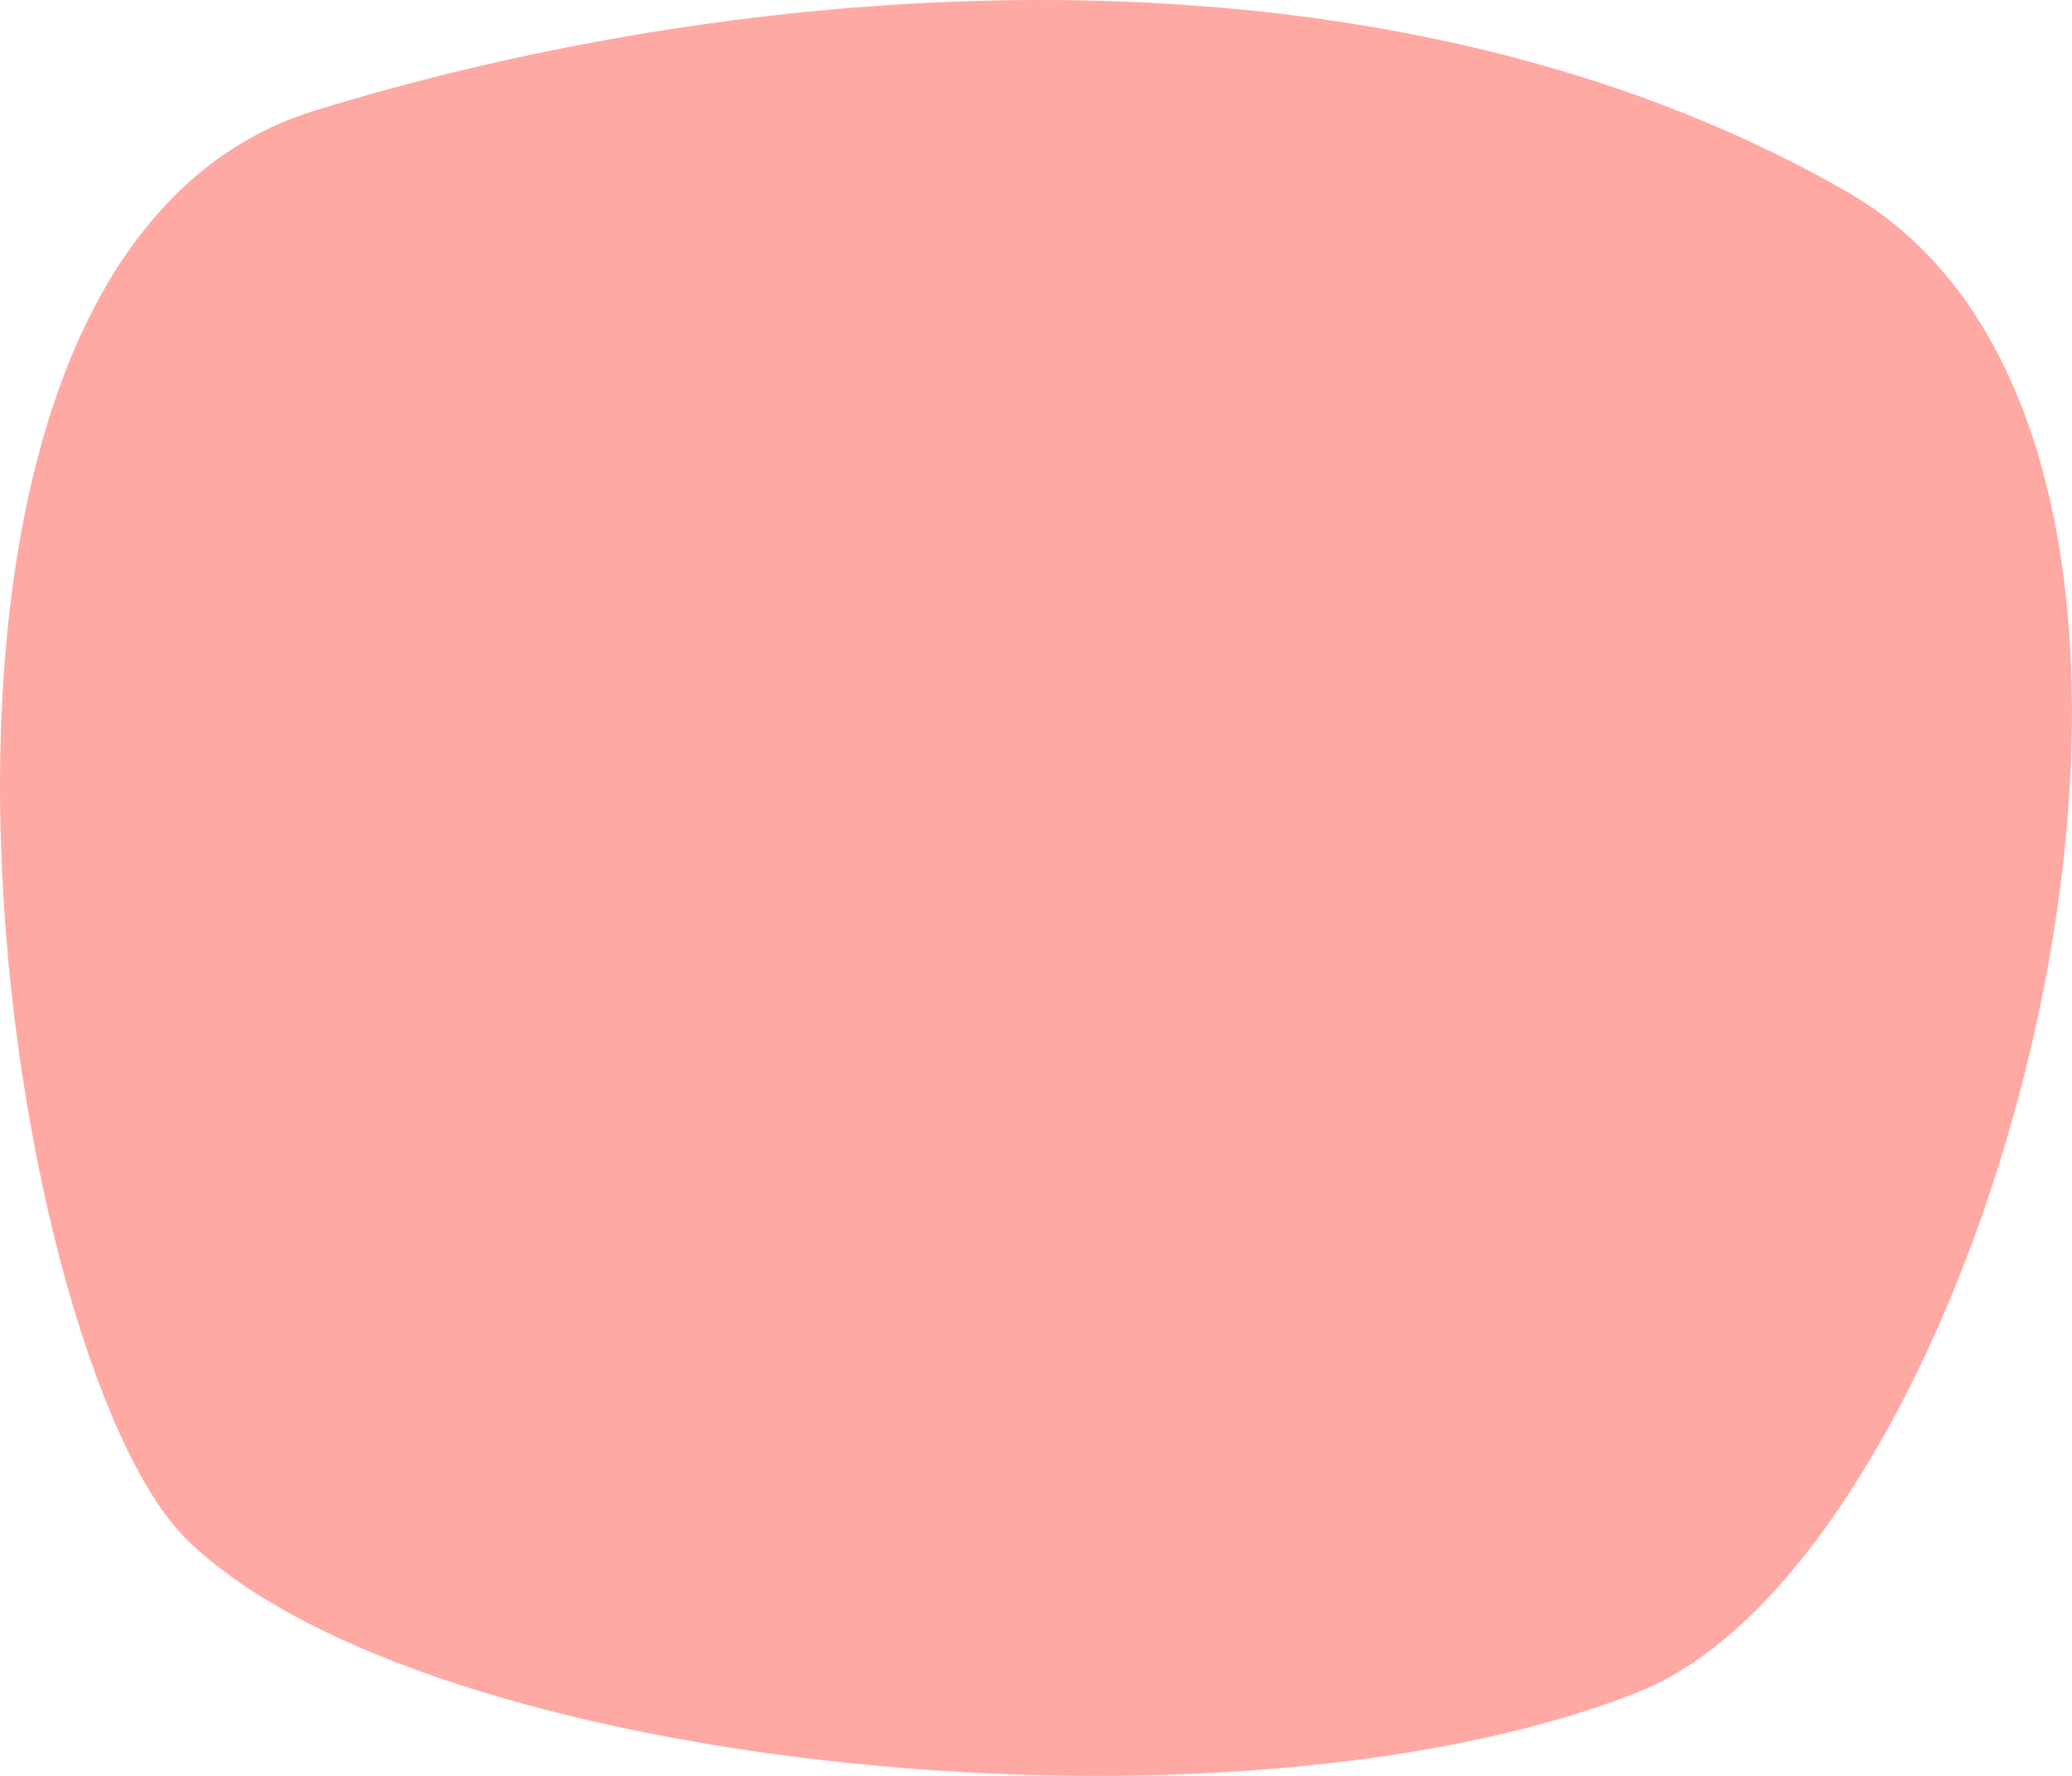 <?xml version="1.0" encoding="UTF-8"?> <svg xmlns="http://www.w3.org/2000/svg" width="14" height="12" viewBox="0 0 14 12" fill="none"><path d="M12.479 1.295C9.242 -0.559 4.932 -0.121 2.125 0.748C-1.121 1.753 -0.006 9.175 1.268 10.409C2.891 11.981 8.367 12.516 11.077 11.43C13.499 10.458 15.491 3.02 12.479 1.295Z" fill="#FFA9A4"></path></svg> 